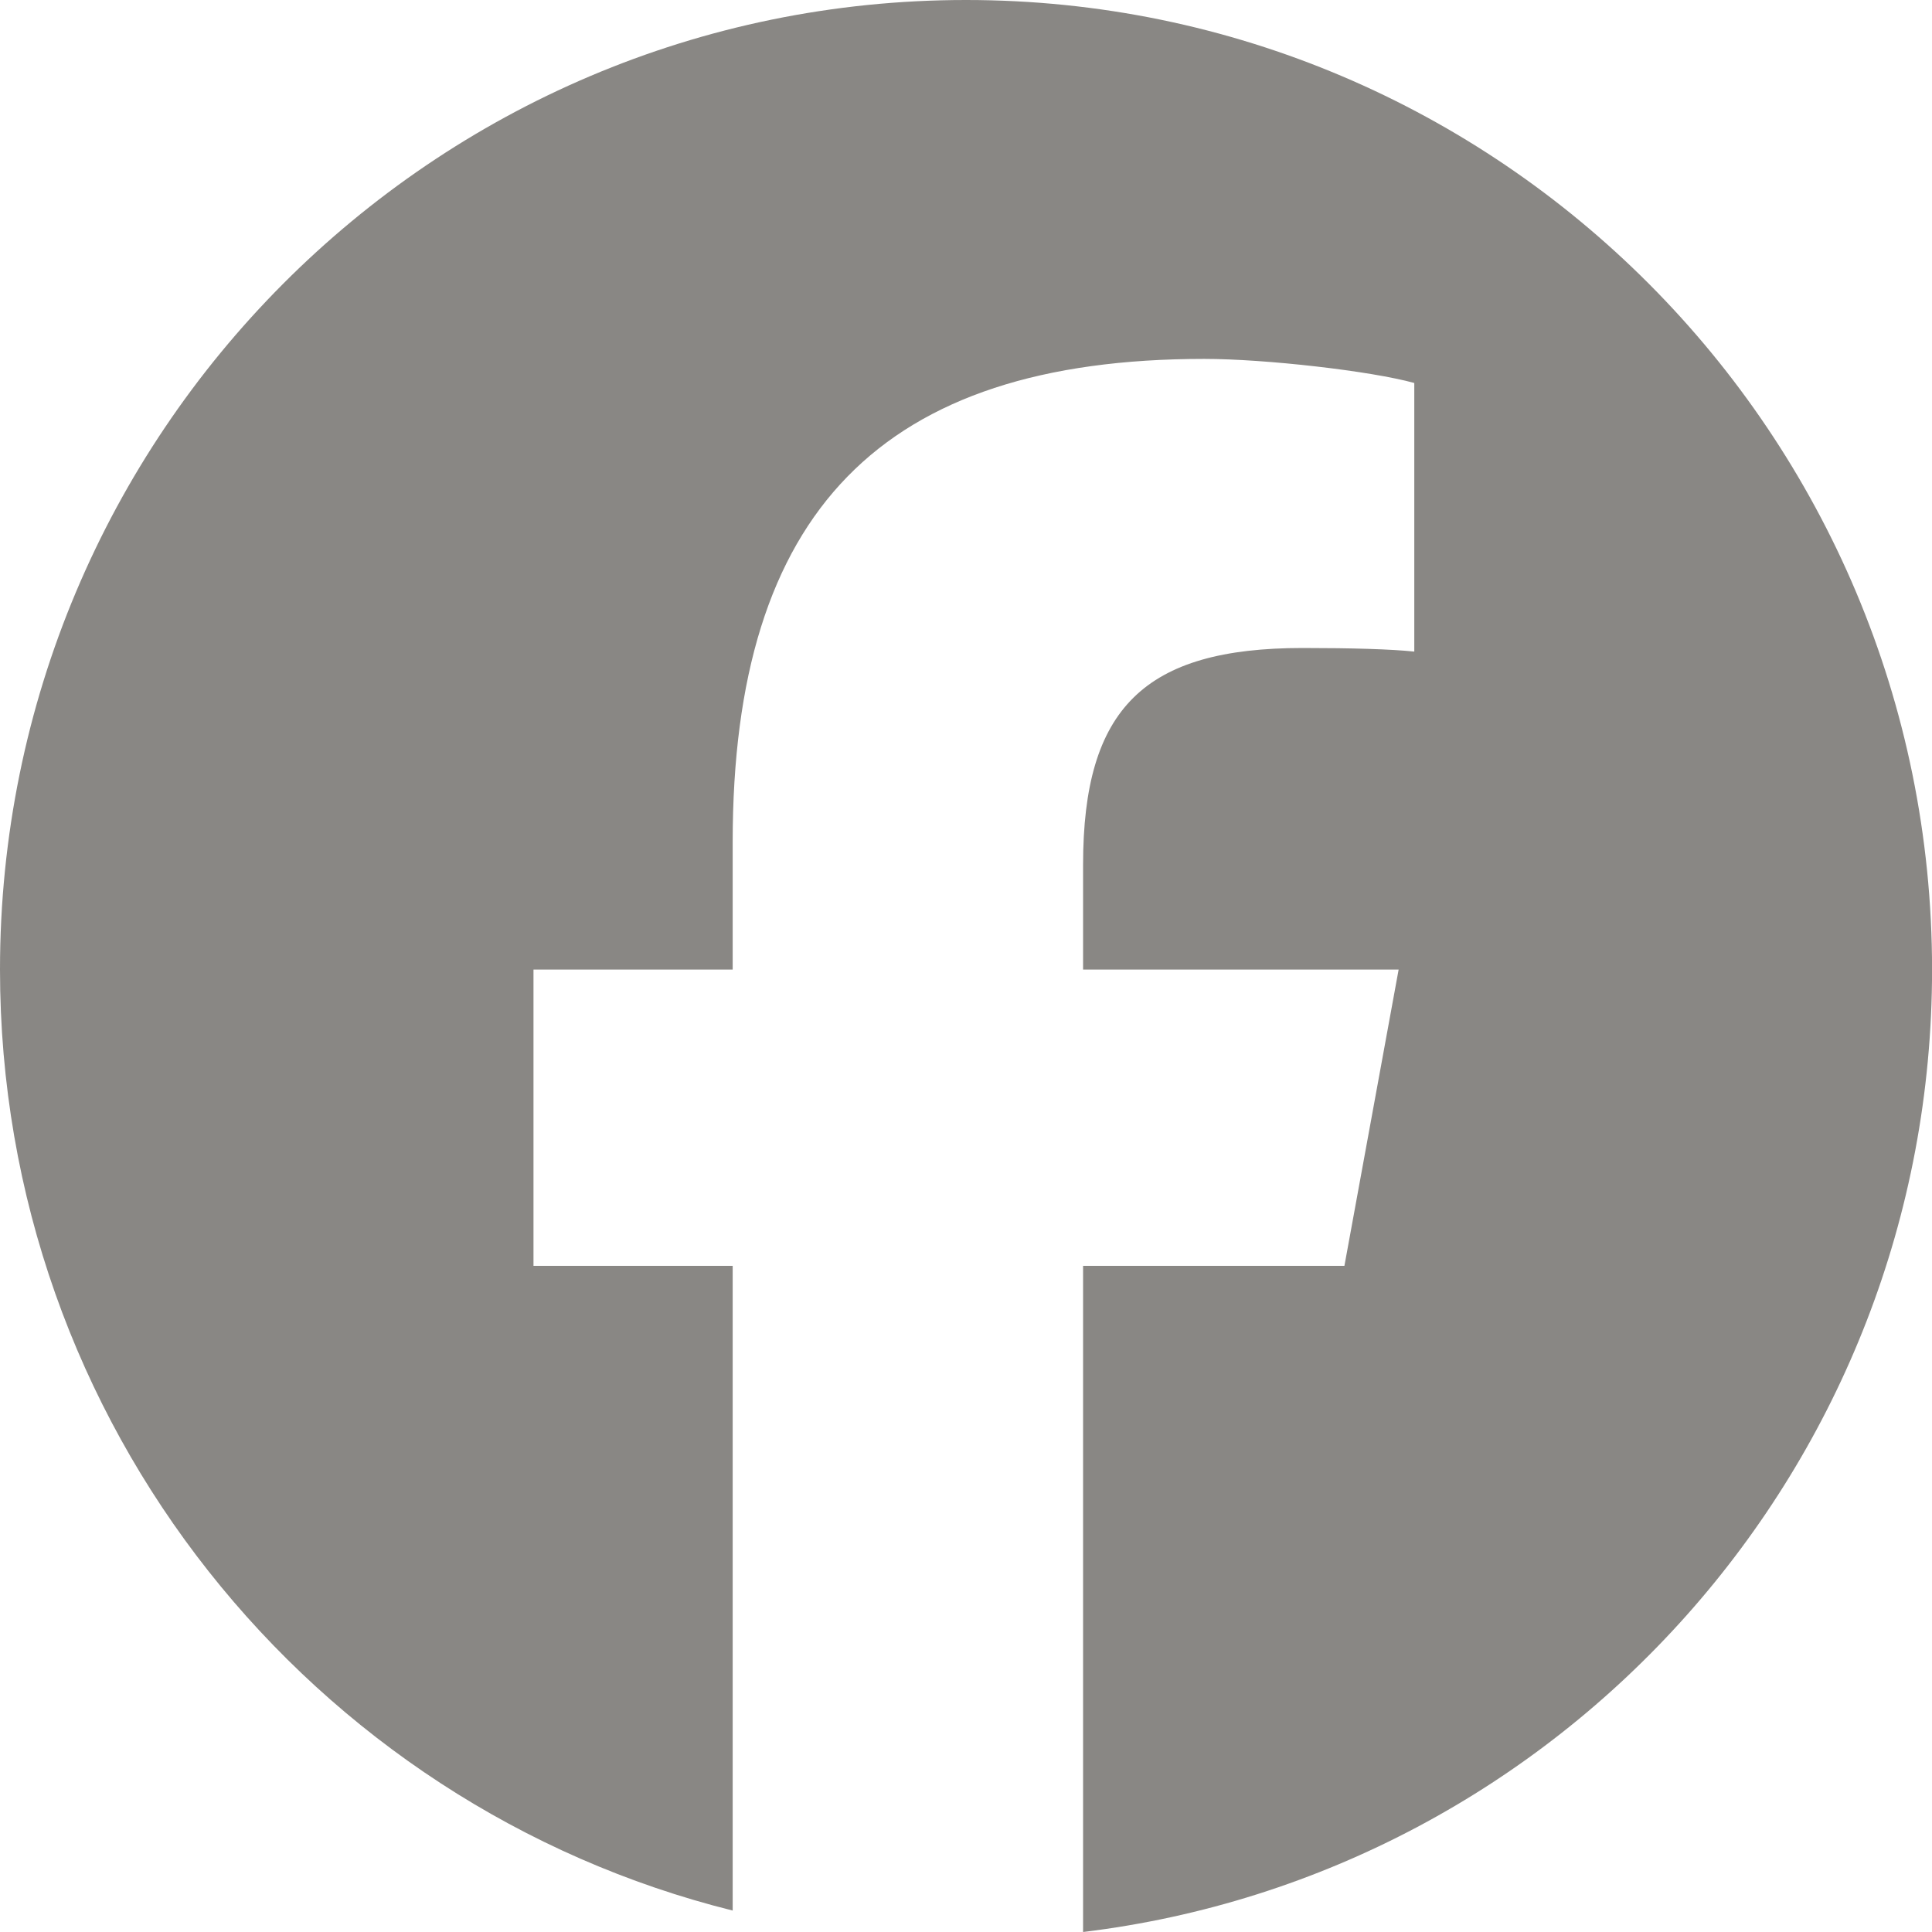 <svg width="30" height="30" viewBox="0 0 30 30" fill="none" xmlns="http://www.w3.org/2000/svg">
<path d="M15 0C6.716 0 0 6.74 0 15.055C0 22.115 4.843 28.04 11.377 29.667V19.656H8.284V15.055H11.377V13.073C11.377 7.948 13.687 5.573 18.7 5.573C19.65 5.573 21.29 5.761 21.961 5.947V10.118C21.607 10.08 20.992 10.062 20.228 10.062C17.768 10.062 16.818 10.997 16.818 13.428V15.055H21.718L20.876 19.656H16.818V30C24.245 29.1 30.001 22.753 30.001 15.055C30 6.74 23.284 0 15 0Z" fill="#898784"/>
</svg>
